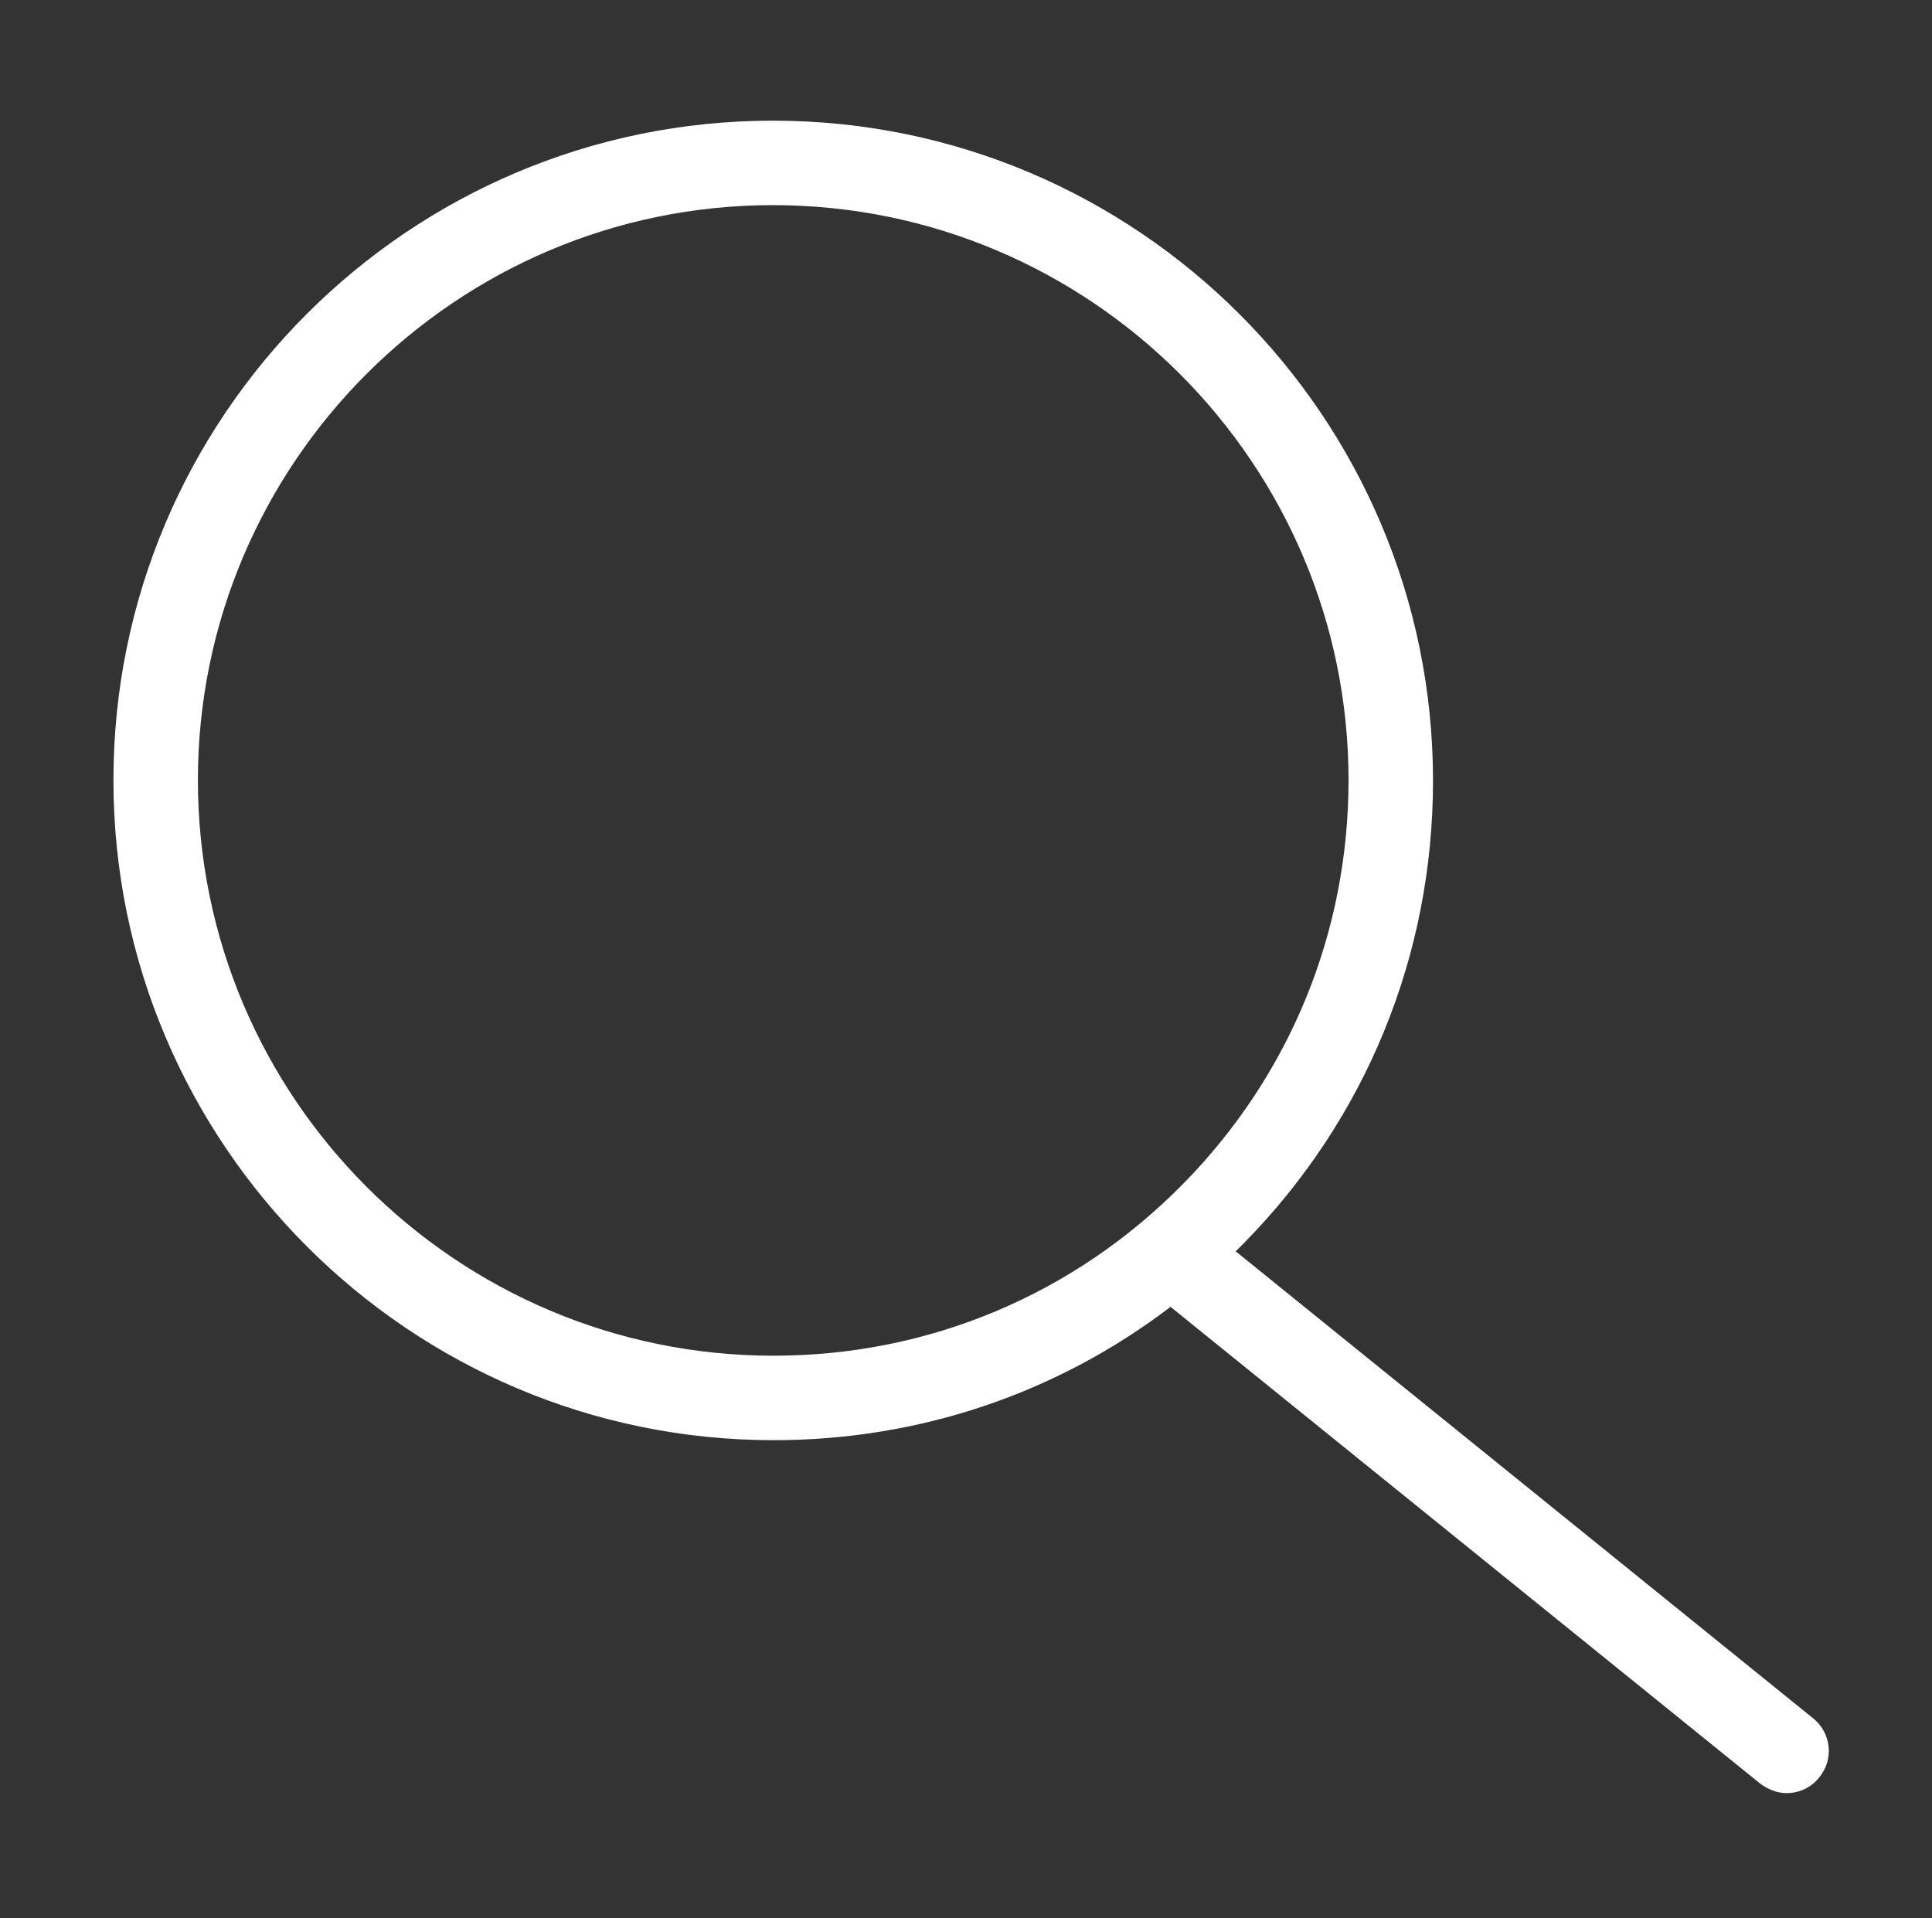 <svg xml:space="preserve" style="enable-background:new 0 0 320.2 317.9;" viewBox="0 0 320.2 317.9" y="0px" x="0px" xmlns:xlink="http://www.w3.org/1999/xlink" xmlns="http://www.w3.org/2000/svg" id="Layer_1" version="1.1">
<rect x="0" y="0" width="320.2" height="317.9" fill="#333333" stroke="none"/>
<style type="text/css">
	.st0{fill:#FFFFFF;}
</style>
<path d="M300.5,284.8l-95.7-77.4c0.4-0.4,0.9-0.9,1.3-1.3c20.3-20.6,31.4-47.8,31.4-76.7C237.5,69,188.4,20,128.1,20
	C67.8,20,18.8,69,18.8,129.3c0,60.3,49.1,109.4,109.4,109.4c24.1,0,46.9-7.7,65.8-22.1l97.7,79c1.3,1,2.9,1.6,4.4,1.6
	c2,0,4.1-0.9,5.4-2.6C304,291.6,303.5,287.2,300.5,284.8z M32.8,129.3c0-52.5,42.8-95.3,95.3-95.3c52.6,0,95.4,42.8,95.4,95.3
	c0,25.2-9.7,48.9-27.4,66.9c-18.1,18.4-42.2,28.5-67.9,28.5C75.6,224.7,32.8,181.9,32.8,129.3z" class="st0"></path>
</svg>
